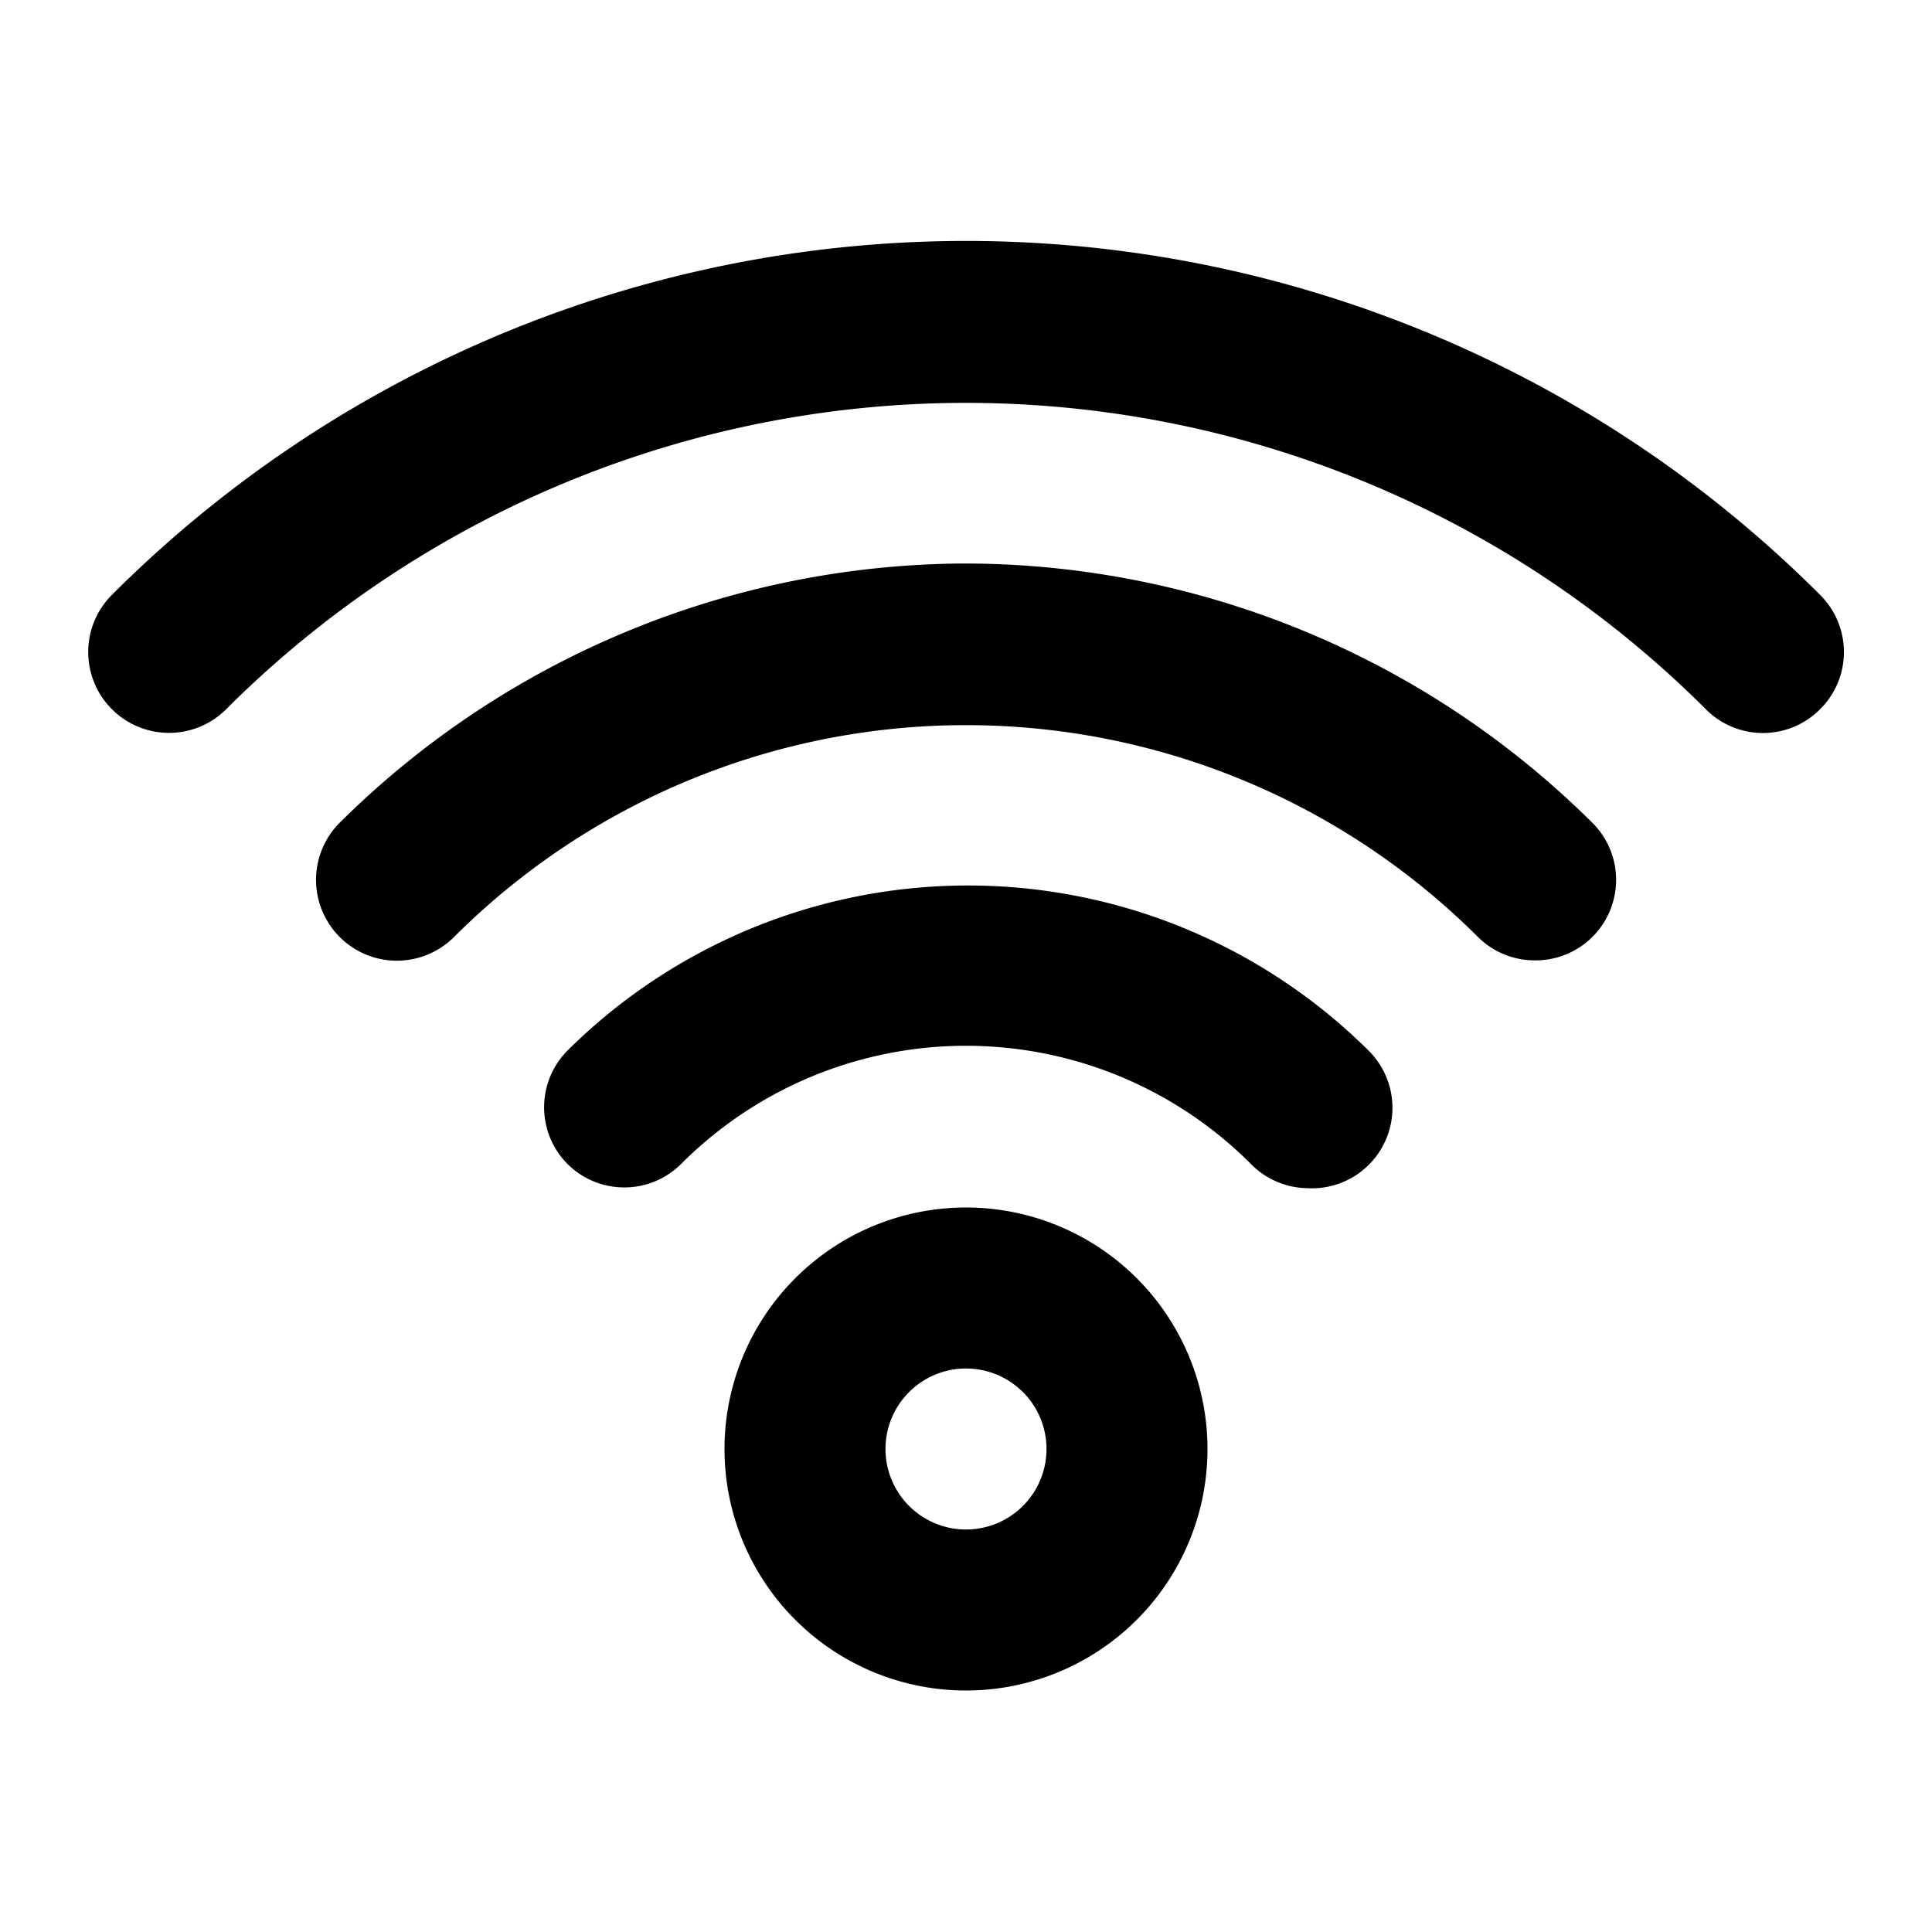<?xml version="1.0" encoding="UTF-8"?>
<svg xmlns="http://www.w3.org/2000/svg" viewBox="0 0 24 24">
  <path d="M12,15a3,3,0,1,0,3,3A3,3,0,0,0,12,15Zm0,4a1,1,0,1,1,1-1A1,1,0,0,1,12,19Zm0-8a7.06,7.06,0,0,0-4.95,2.05,1,1,0,0,0,0,1.41,1,1,0,0,0,1.41,0,5,5,0,0,1,7.08,0,1,1,0,0,0,.7.3A1,1,0,0,0,17,13.05,7.06,7.06,0,0,0,12,11Zm0-4a11.08,11.08,0,0,0-7.78,3.22,1,1,0,0,0,1.42,1.42,9,9,0,0,1,12.72,0,1,1,0,0,0,.71.29,1,1,0,0,0,.71-.29,1,1,0,0,0,0-1.42A11.08,11.08,0,0,0,12,7Zm10.61.39a15,15,0,0,0-21.22,0A1,1,0,0,0,2.81,8.81a13,13,0,0,1,18.38,0,1,1,0,0,0,1.42,0A1,1,0,0,0,22.61,7.39Z"></path>
</svg>
